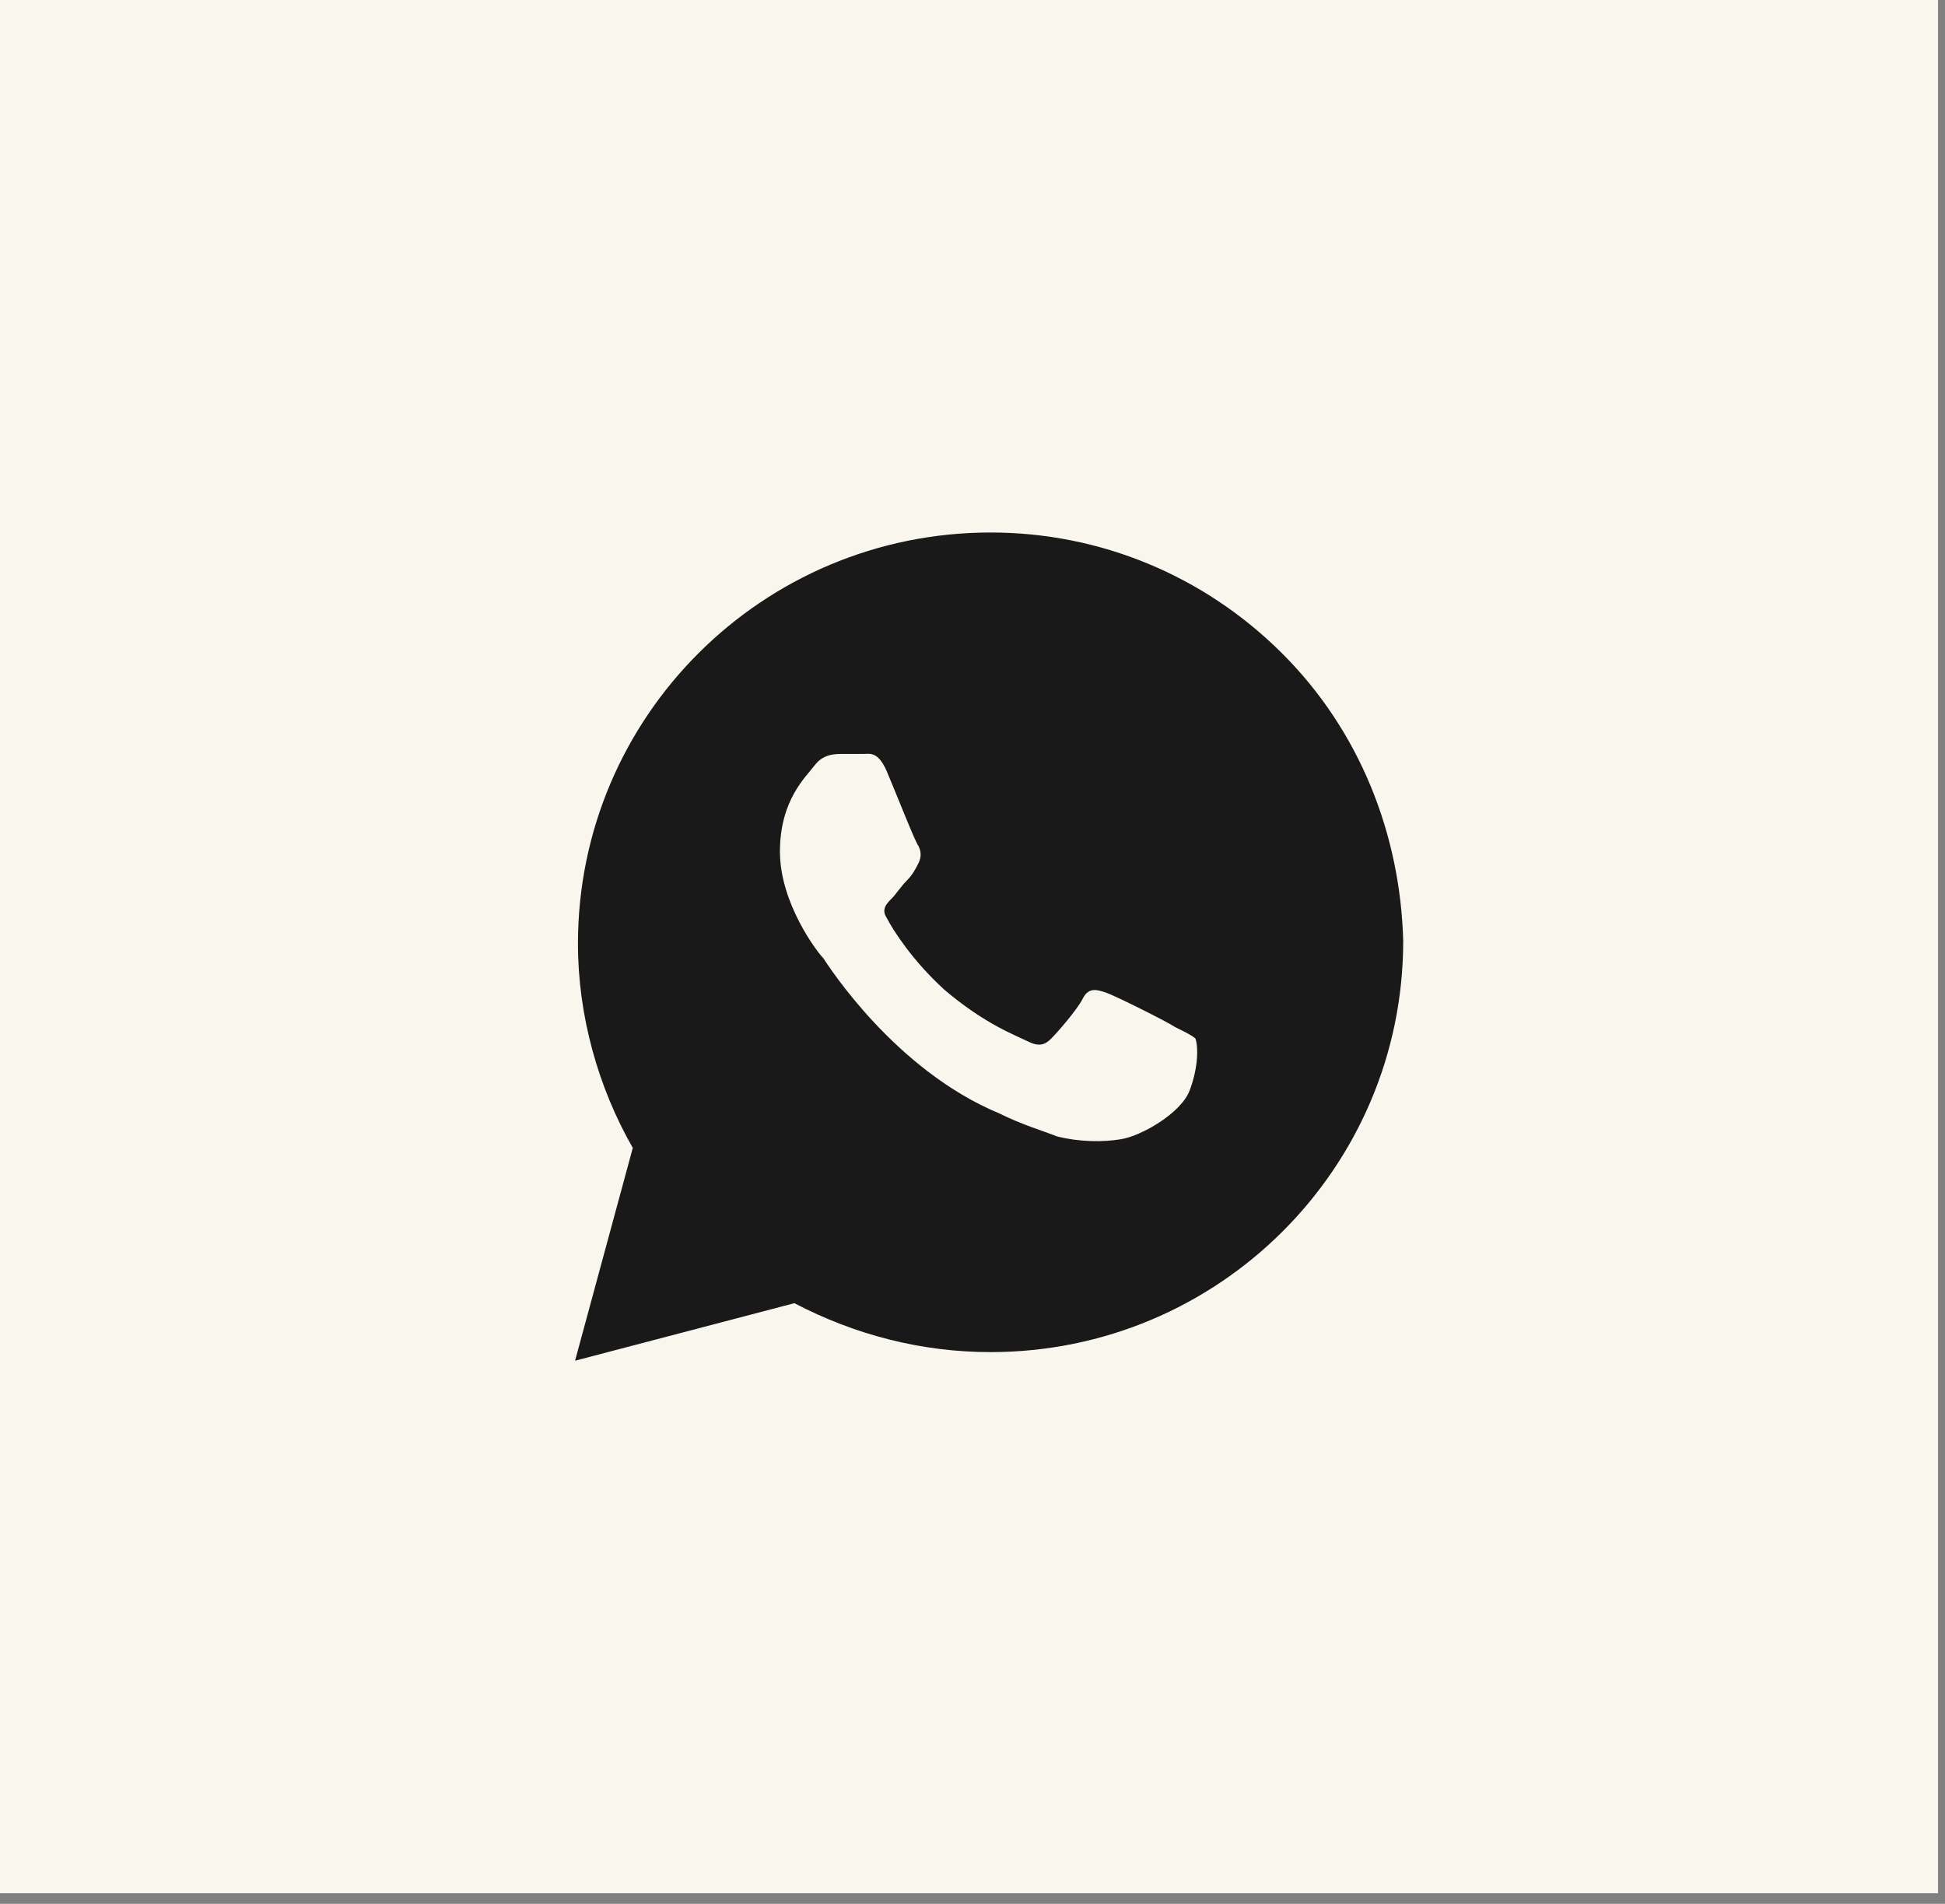 <?xml version="1.0" encoding="UTF-8"?> <svg xmlns="http://www.w3.org/2000/svg" width="47" height="46" viewBox="0 0 47 46" fill="none"><rect x="0" y="0" width="47" height="46" fill="#808080" stroke="none"/><rect width="46.832" height="45.743" fill="#F9F6ED"></rect><path d="M30.979 15.784C29.097 13.908 26.587 12.866 23.937 12.866C18.429 12.866 13.966 17.313 13.966 22.802C13.966 24.539 14.454 26.276 15.291 27.735L13.896 32.877L19.196 31.487C20.66 32.252 22.264 32.669 23.937 32.669C29.445 32.669 33.908 28.222 33.908 22.732C33.838 20.162 32.862 17.66 30.979 15.784ZM28.748 26.346C28.539 26.901 27.563 27.457 27.075 27.527C26.656 27.596 26.099 27.596 25.541 27.457C25.192 27.318 24.704 27.179 24.146 26.901C21.636 25.859 20.032 23.358 19.893 23.149C19.753 23.01 18.847 21.829 18.847 20.578C18.847 19.328 19.475 18.772 19.684 18.494C19.893 18.216 20.172 18.216 20.381 18.216C20.52 18.216 20.73 18.216 20.869 18.216C21.009 18.216 21.218 18.146 21.427 18.633C21.636 19.119 22.124 20.37 22.194 20.439C22.264 20.578 22.264 20.717 22.194 20.856C22.124 20.995 22.054 21.134 21.915 21.273C21.776 21.412 21.636 21.621 21.566 21.69C21.427 21.829 21.287 21.968 21.427 22.177C21.566 22.454 22.054 23.219 22.821 23.914C23.798 24.747 24.565 25.025 24.843 25.164C25.122 25.303 25.262 25.234 25.401 25.095C25.541 24.956 26.029 24.4 26.168 24.122C26.308 23.844 26.517 23.914 26.726 23.983C26.935 24.053 28.19 24.678 28.399 24.817C28.678 24.956 28.818 25.025 28.888 25.095C28.957 25.303 28.957 25.79 28.748 26.346Z" fill="#191919"></path></svg> 